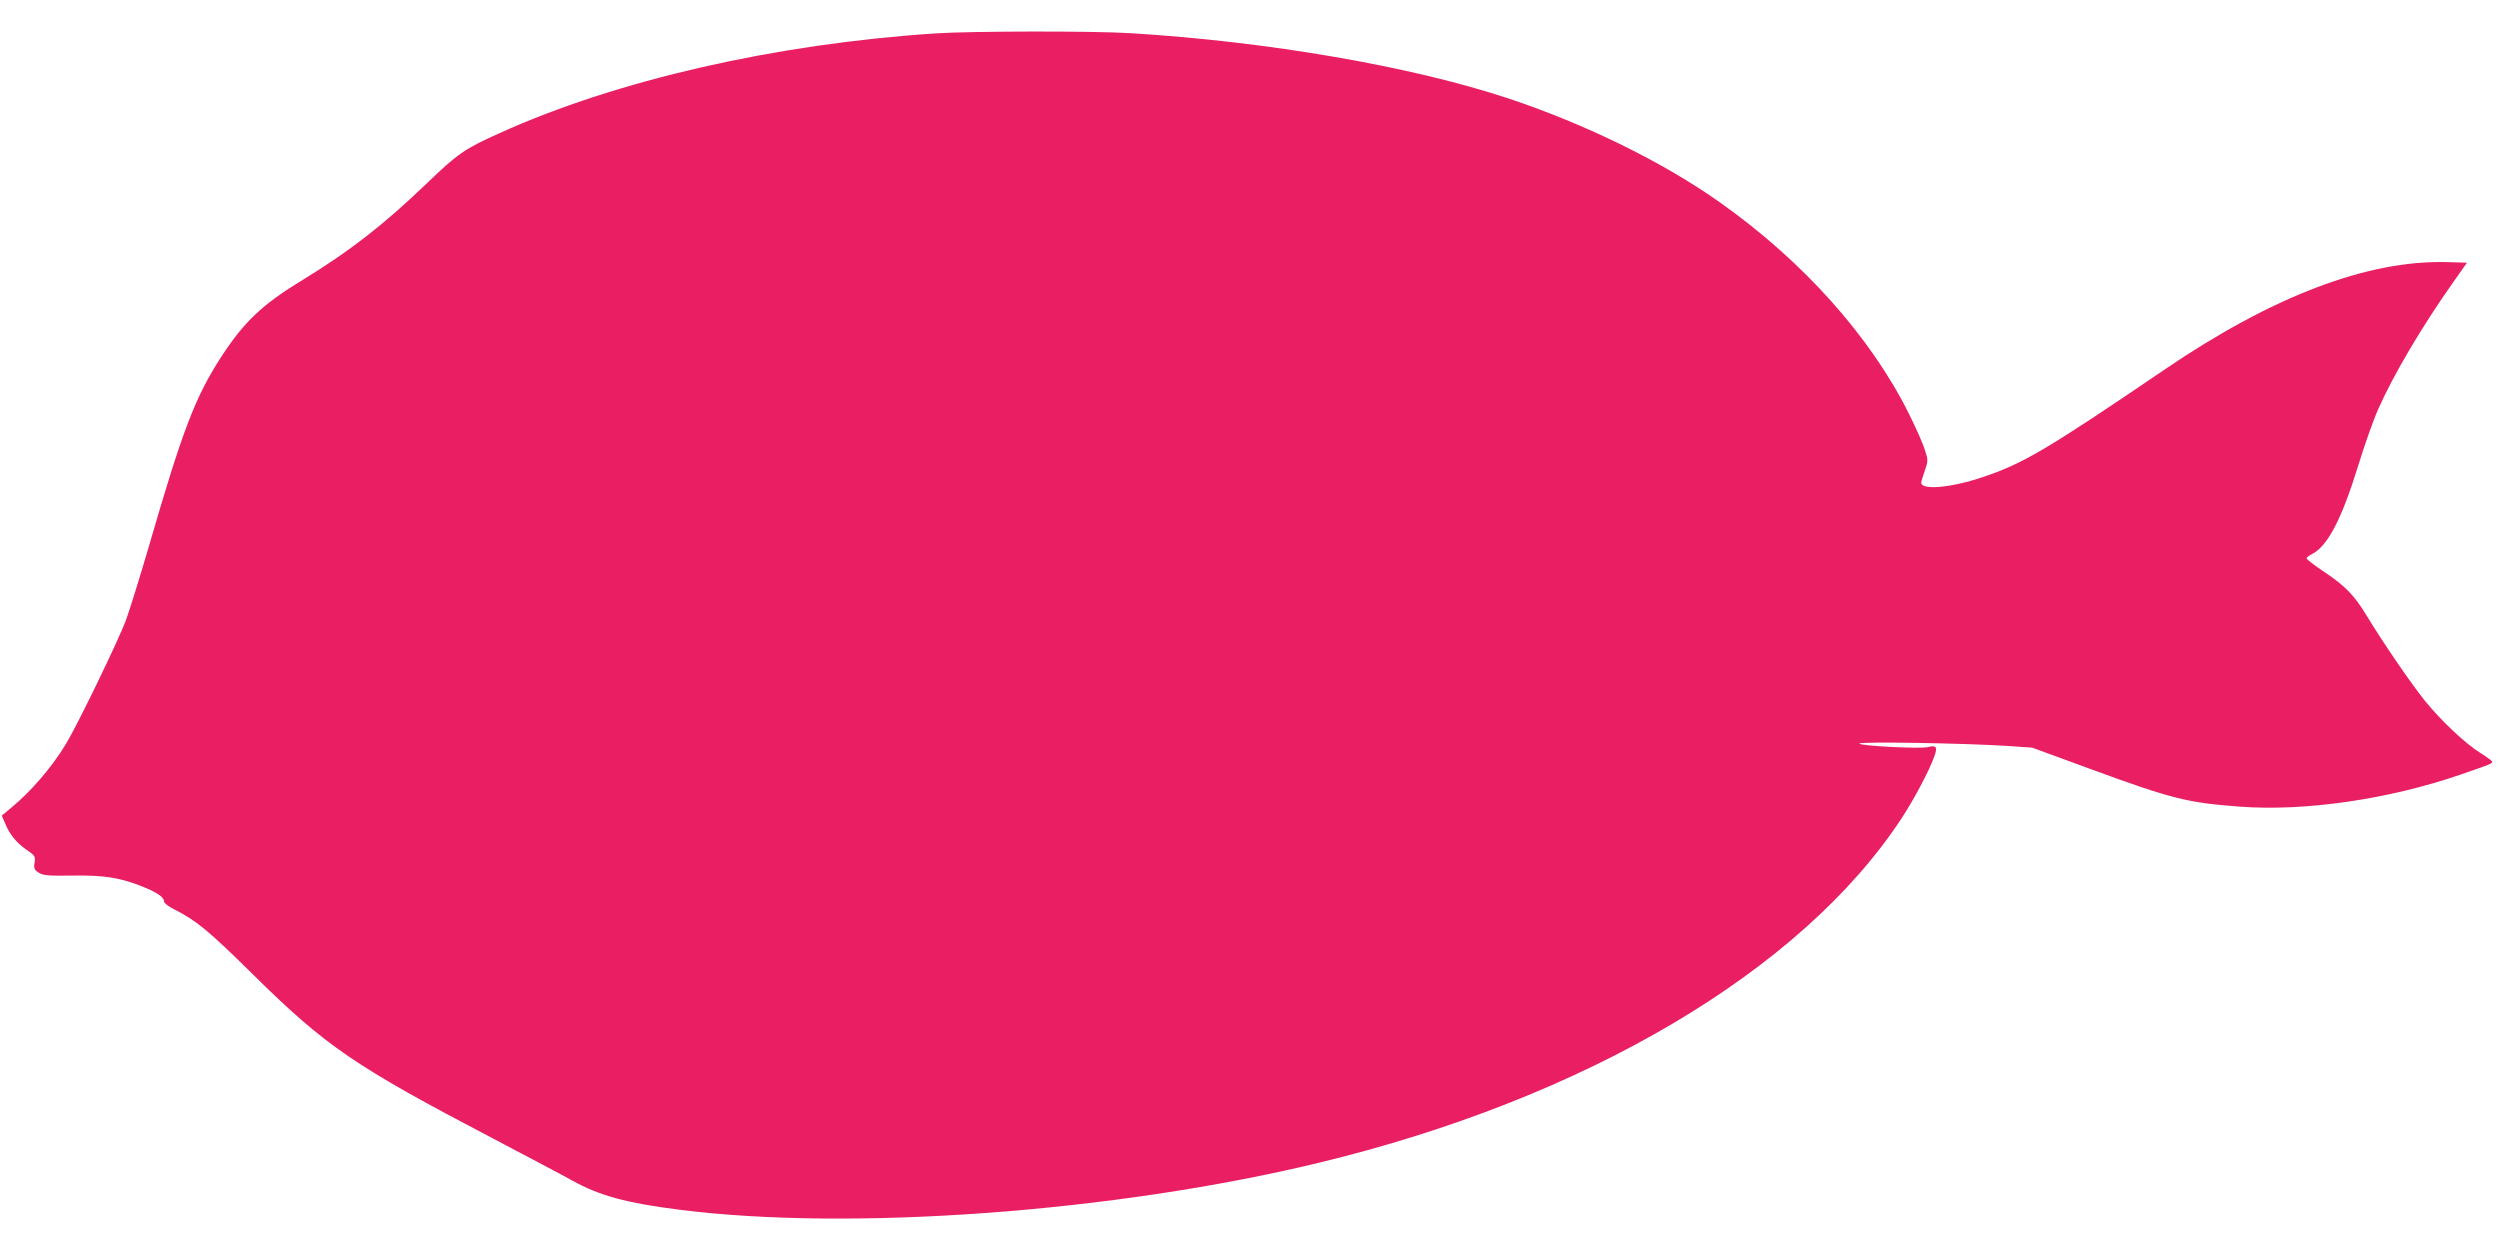 <?xml version="1.0" standalone="no"?>
<!DOCTYPE svg PUBLIC "-//W3C//DTD SVG 20010904//EN"
 "http://www.w3.org/TR/2001/REC-SVG-20010904/DTD/svg10.dtd">
<svg version="1.0" xmlns="http://www.w3.org/2000/svg"
 width="1280pt" height="640pt" viewBox="0 0 1280 640"
 preserveAspectRatio="xMidYMid meet">
<g transform="translate(0,640) scale(0.1,-0.1)"
fill="#e91e63" stroke="none">
<path d="M4790 6229 c-822 -54 -1630 -239 -2231 -510 -180 -81 -215 -105 -373
-257 -224 -215 -393 -346 -636 -495 -206 -125 -300 -214 -416 -392 -135 -208
-199 -376 -374 -980 -45 -154 -97 -320 -115 -370 -40 -107 -251 -542 -308
-635 -73 -120 -177 -241 -280 -326 l-48 -40 17 -39 c23 -57 58 -100 110 -136
43 -29 46 -34 41 -65 -5 -29 -2 -37 21 -52 22 -14 48 -17 171 -15 163 3 249
-11 362 -57 75 -30 109 -54 109 -76 0 -8 24 -26 52 -40 114 -58 172 -105 403
-333 375 -370 522 -470 1231 -841 176 -93 359 -189 405 -215 138 -77 279 -115
549 -149 874 -111 2226 -12 3270 240 1368 330 2473 983 2986 1764 65 99 143
247 168 318 17 47 10 58 -32 47 -40 -10 -352 6 -352 18 0 11 535 2 756 -12
l129 -9 300 -110 c417 -153 495 -172 763 -192 332 -25 759 37 1127 163 158 55
165 57 165 67 0 4 -27 24 -59 44 -77 47 -204 167 -287 270 -73 91 -212 295
-295 431 -64 107 -112 156 -225 231 -46 31 -84 60 -84 65 0 5 13 15 29 23 80
42 151 180 236 455 31 101 76 229 101 285 77 175 227 429 388 656 l67 95 -102
3 c-407 11 -894 -174 -1449 -552 -602 -409 -723 -481 -932 -550 -163 -55 -317
-67 -311 -25 1 8 10 36 19 62 16 46 16 52 0 102 -9 30 -45 111 -80 182 -196
396 -543 785 -969 1086 -290 206 -690 402 -1084 533 -498 165 -1231 291 -1933
334 -191 12 -817 11 -1000 -1z"/>
</g>
</svg>
